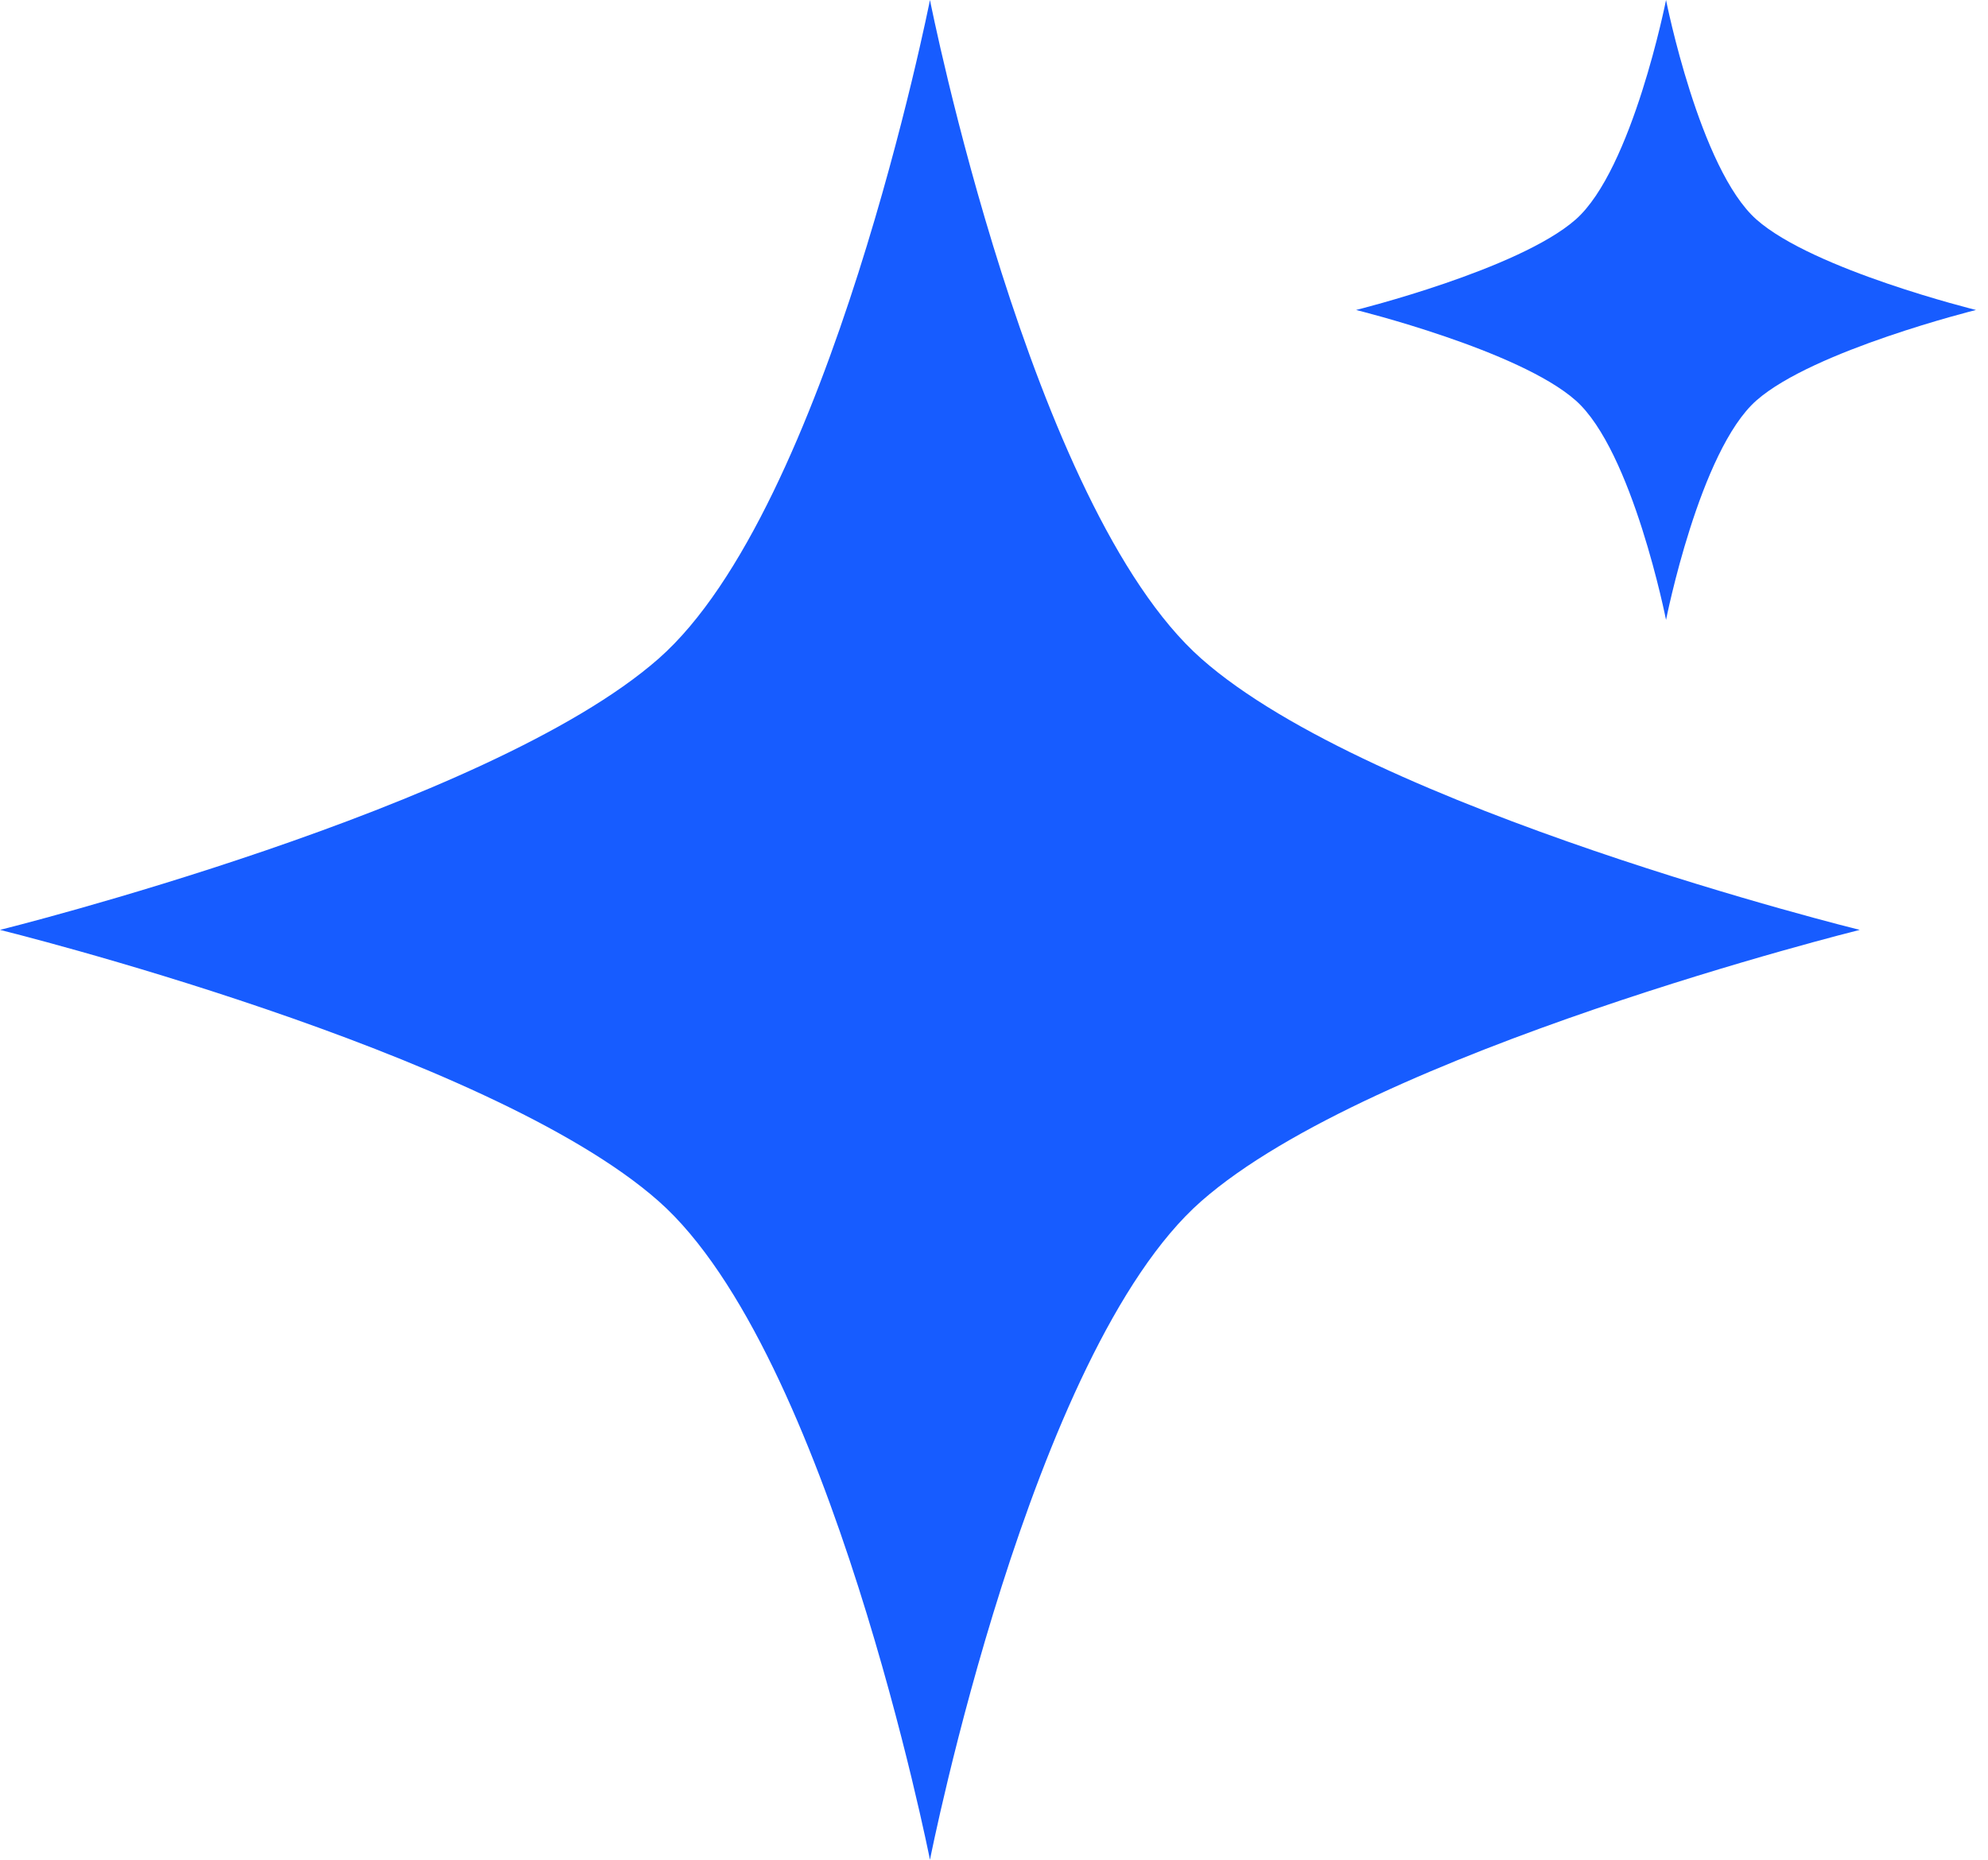 <?xml version="1.0" encoding="UTF-8"?>
<svg xmlns="http://www.w3.org/2000/svg" width="62" height="58" viewBox="0 0 62 58" fill="none">
  <path d="M37.464 20.54C32.135 15.828 29.003 0 29.003 0C29.003 0 25.865 15.856 20.541 20.54C15.218 25.223 0 29 0 29C0 29 15.212 32.749 20.541 37.461C25.871 42.172 29.003 58 29.003 58C29.003 58 32.135 42.144 37.464 37.461C42.794 32.777 58 29 58 29C58 29 42.788 25.251 37.464 20.54Z" fill="#175CFF"></path>
  <path d="M54.78 6.847C53.003 5.276 51.959 0 51.959 0C51.959 0 50.913 5.285 49.139 6.847C47.364 8.408 42.292 9.667 42.292 9.667C42.292 9.667 47.362 10.916 49.139 12.487C50.915 14.057 51.959 19.333 51.959 19.333C51.959 19.333 53.003 14.048 54.78 12.487C56.556 10.926 61.625 9.667 61.625 9.667C61.625 9.667 56.554 8.417 54.78 6.847Z" fill="#175CFF"></path>
</svg>
